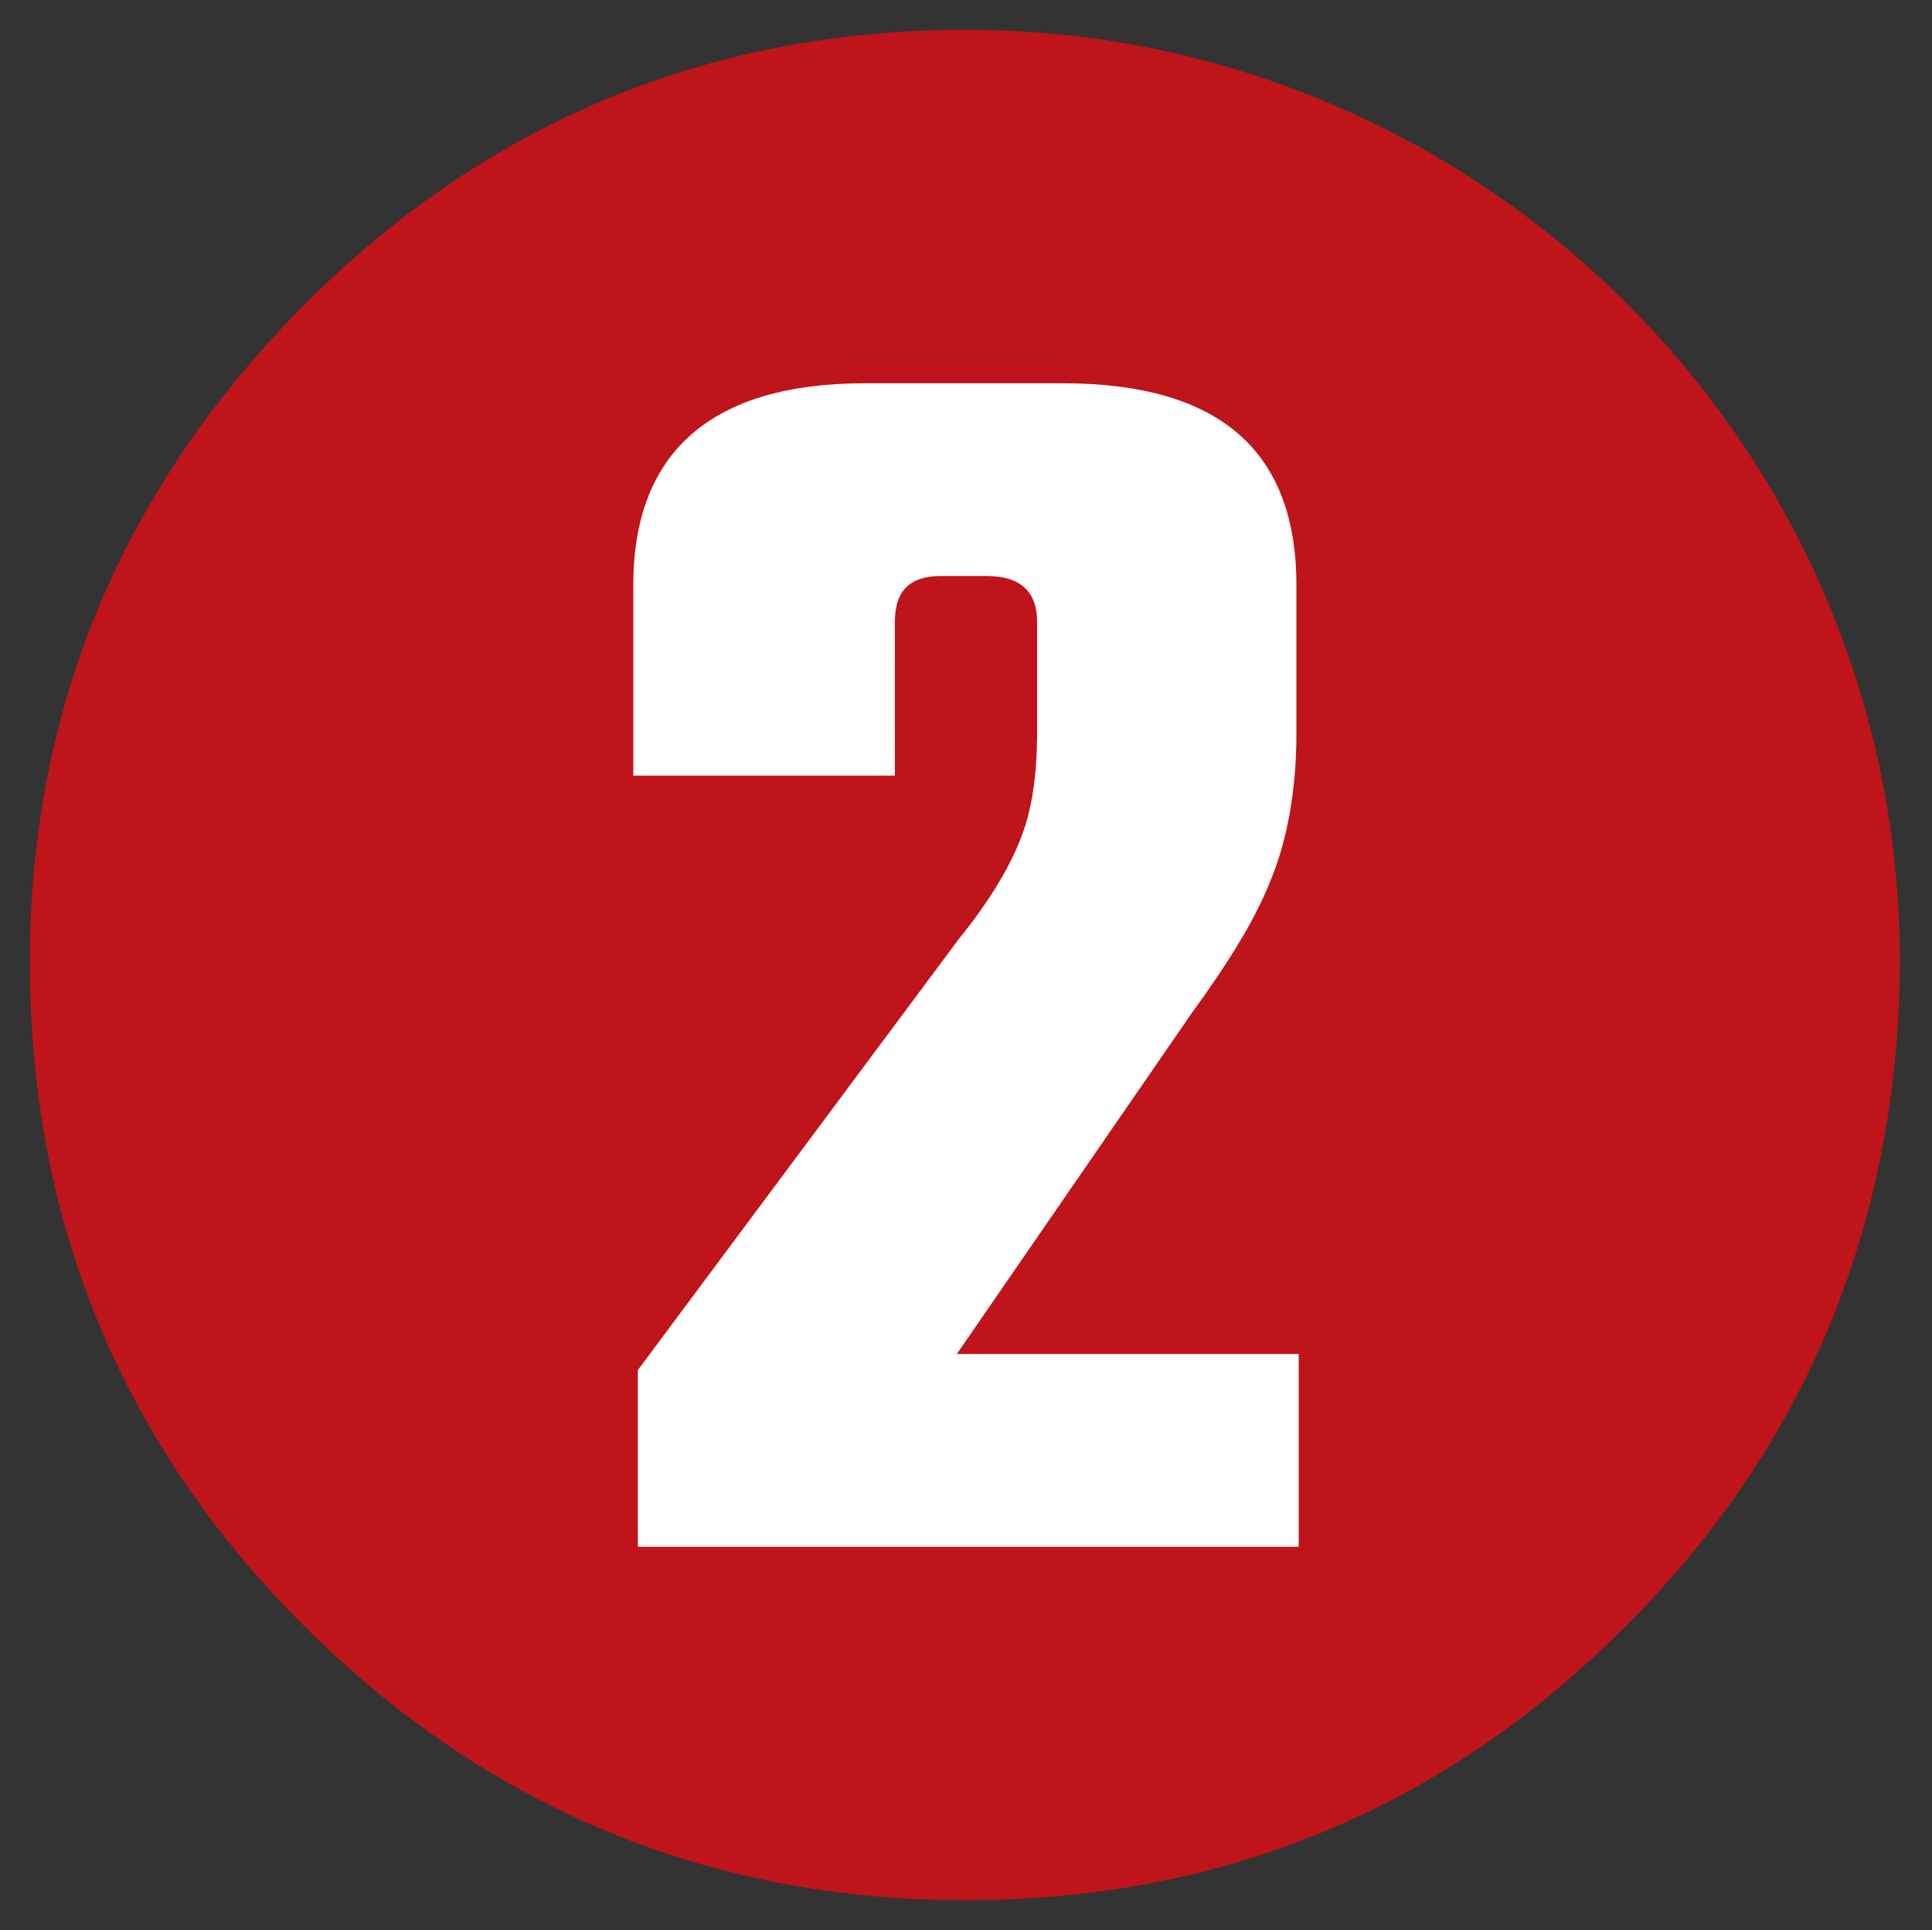 <?xml version="1.0" encoding="UTF-8"?>
<svg xmlns="http://www.w3.org/2000/svg" xmlns:xlink="http://www.w3.org/1999/xlink" version="1.1" id="Layer_1" x="0px" y="0px" viewBox="0 0 84.2 84.1" style="enable-background:new 0 0 84.2 84.1;" xml:space="preserve"><rect x="0" y="0" width="84.2" height="84.1" fill="#333333" stroke="none"/> <style type="text/css"> .st0{fill:#BF141A;} .st1{fill:#FFFFFF;} </style> <g> <g> <path class="st0" d="M82.8,42.1c-0.1,11.5-4.3,21.4-12.5,29.3C62.5,79,53,82.8,42.1,82.8c-11.2,0-20.9-4-28.9-12 S1.3,53.1,1.3,41.9c0-10.4,3.6-19.6,10.7-27.3C20.2,5.7,30.5,1.2,42.5,1.3C64.6,1.5,82.9,19.5,82.8,42.1z"></path> </g> <g> <path class="st1" d="M39,27.1v6.7H27.6v-8.3c0-5.8,3.4-8.8,10.1-8.8h8.6c6.8,0,10.2,2.9,10.2,8.8v6.5c0,2.4-0.4,4.6-1.1,6.3 c-0.7,1.8-1.9,3.7-3.5,5.9L41.7,59h14.9v8.4H27.8v-7.7l14-18.8c1.3-1.6,2.2-3.1,2.7-4.4c0.5-1.3,0.7-2.8,0.7-4.7v-4.7 c0-1.3-0.7-2-2.2-2h-2C39.7,25.1,39,25.7,39,27.1z"></path> </g> </g> </svg>
